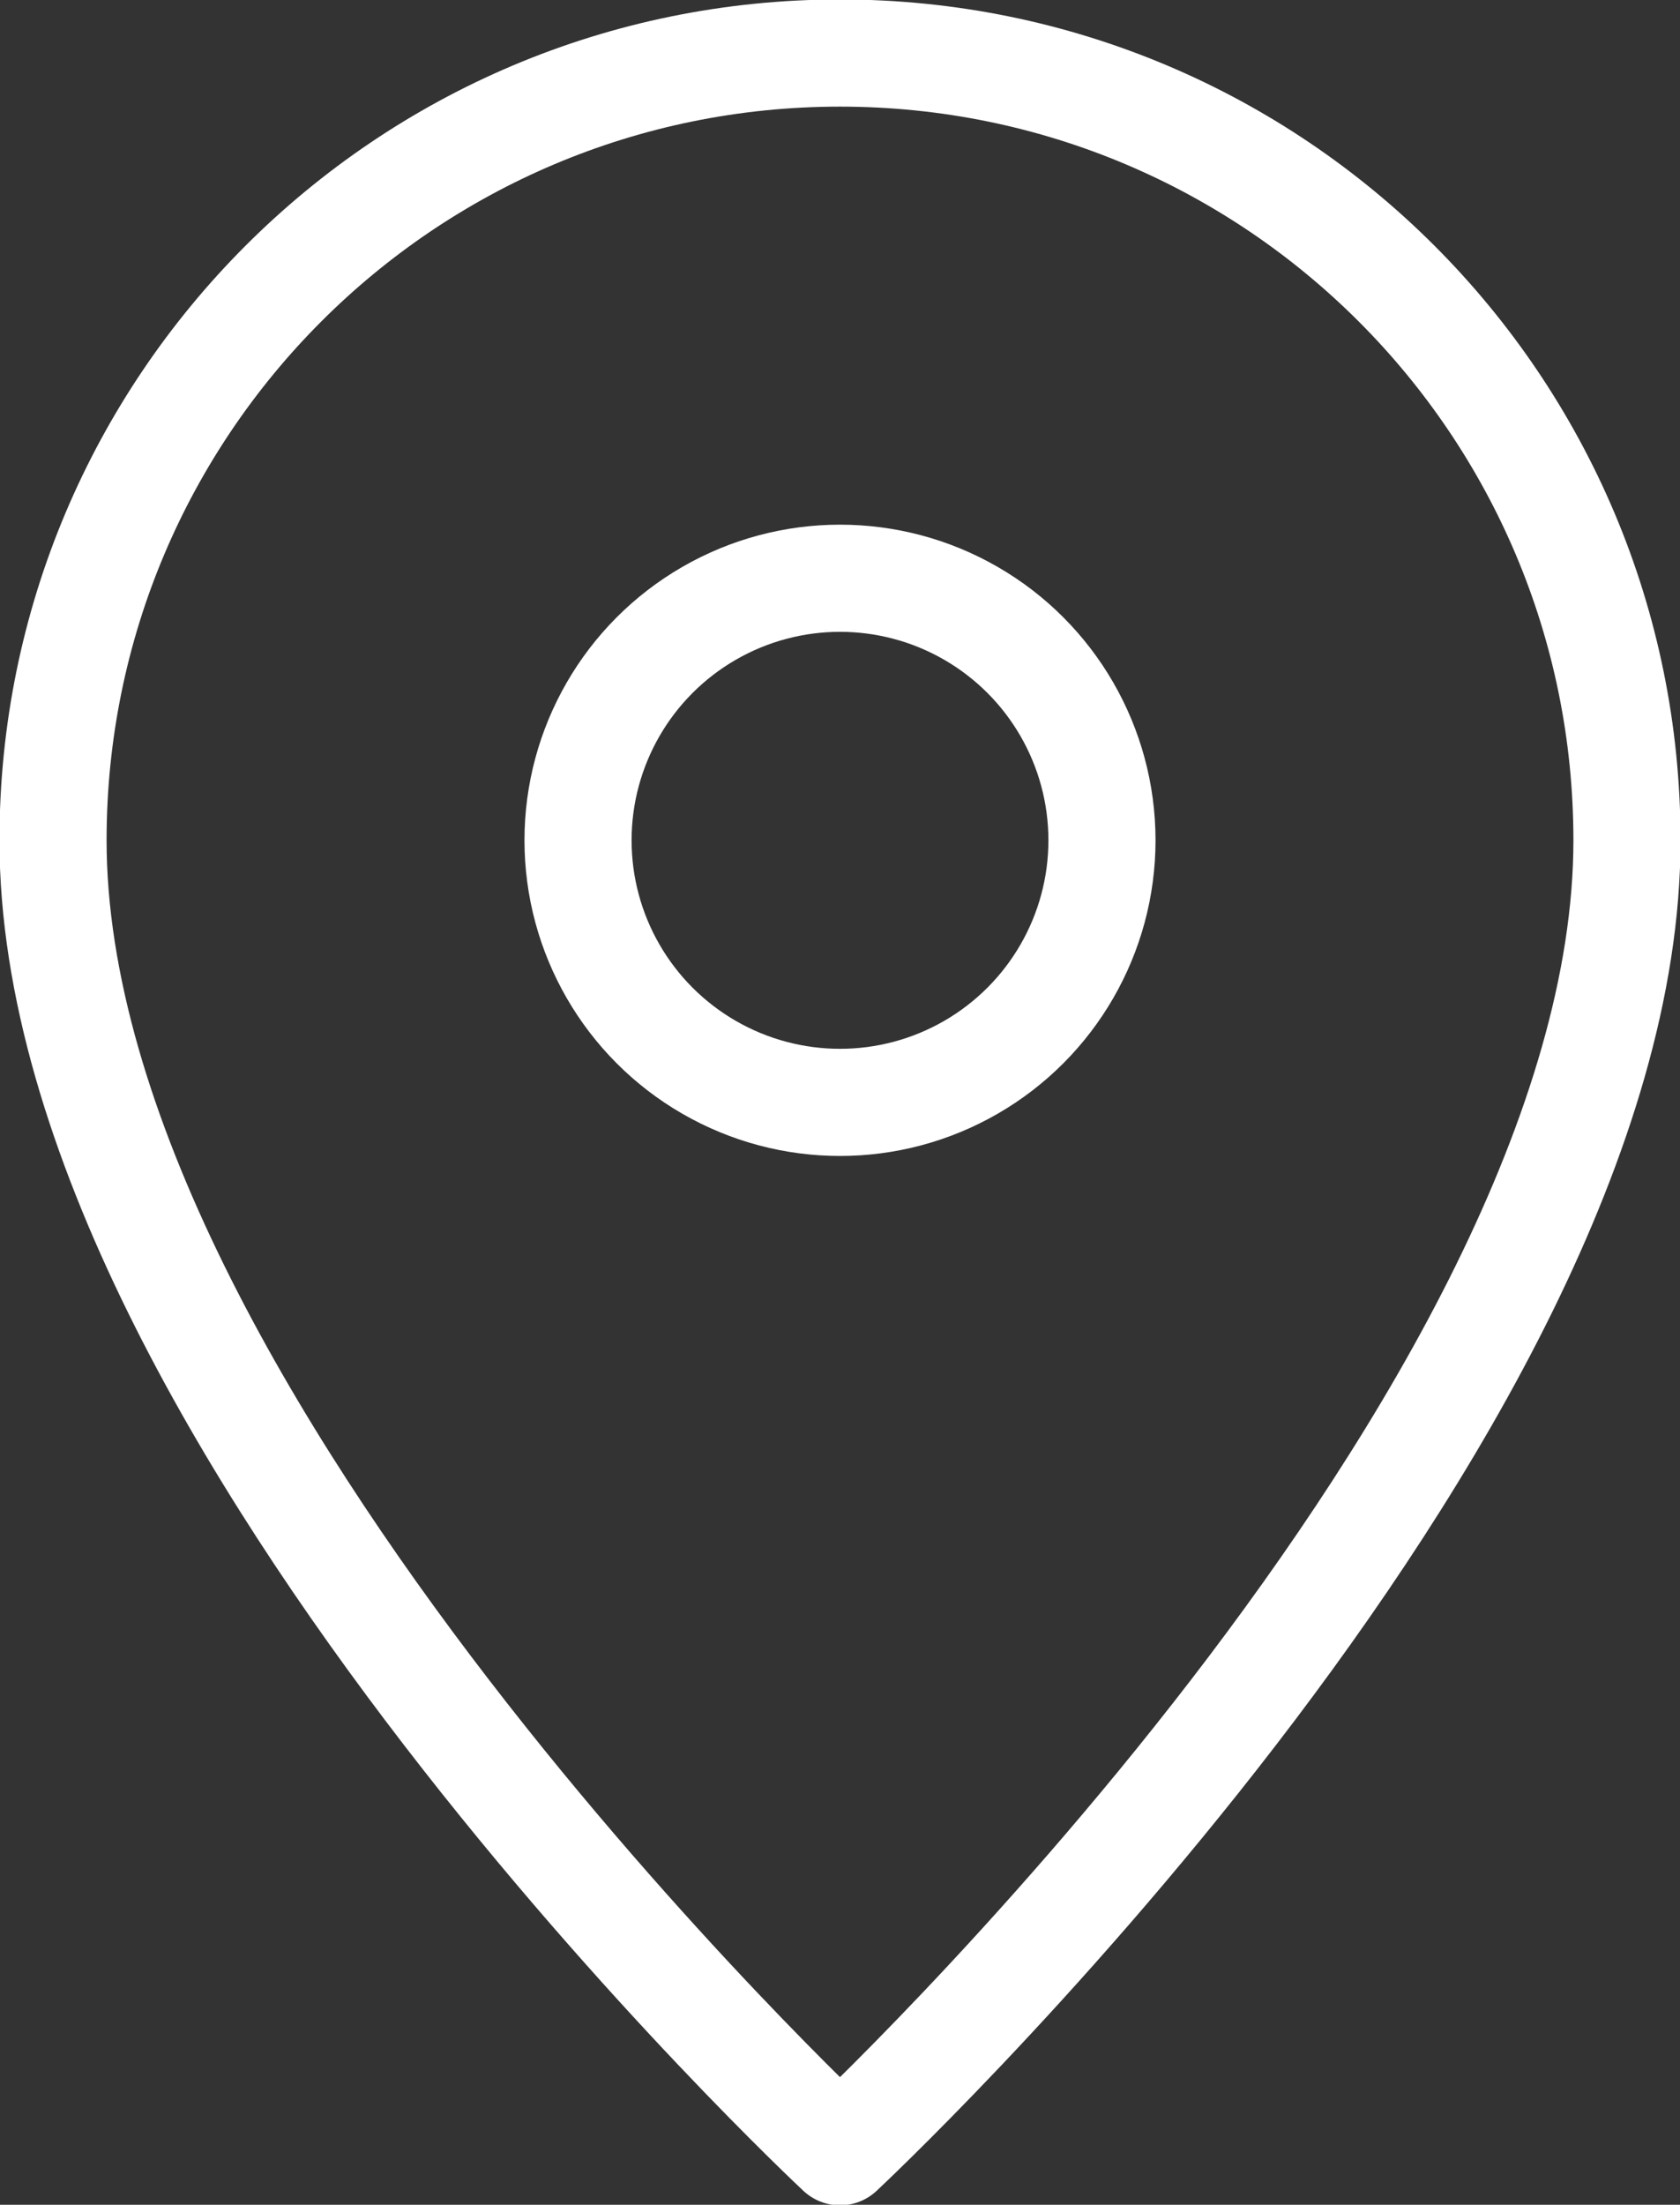 <?xml version="1.0" encoding="UTF-8"?><svg id="_イヤー_2" xmlns="http://www.w3.org/2000/svg" viewBox="0 0 15.84 20.78"><rect x="0" y="0" width="15.84" height="20.78" fill="#333333" stroke="none"/><defs><style>.cls-1{fill:none;stroke:#fff;stroke-linecap:round;stroke-linejoin:round;stroke-width:1.01px;}</style></defs><g id="_イヤー_1-2"><g><path class="cls-1" d="M15.34,7.92c0,5.44-7.42,12.36-7.42,12.36,0,0-7.42-6.92-7.42-12.36C.5,3.82,3.82,.5,7.92,.5s7.42,3.32,7.42,7.42Z"/><circle class="cls-1" cx="7.92" cy="7.92" r="2.47"/></g></g></svg>